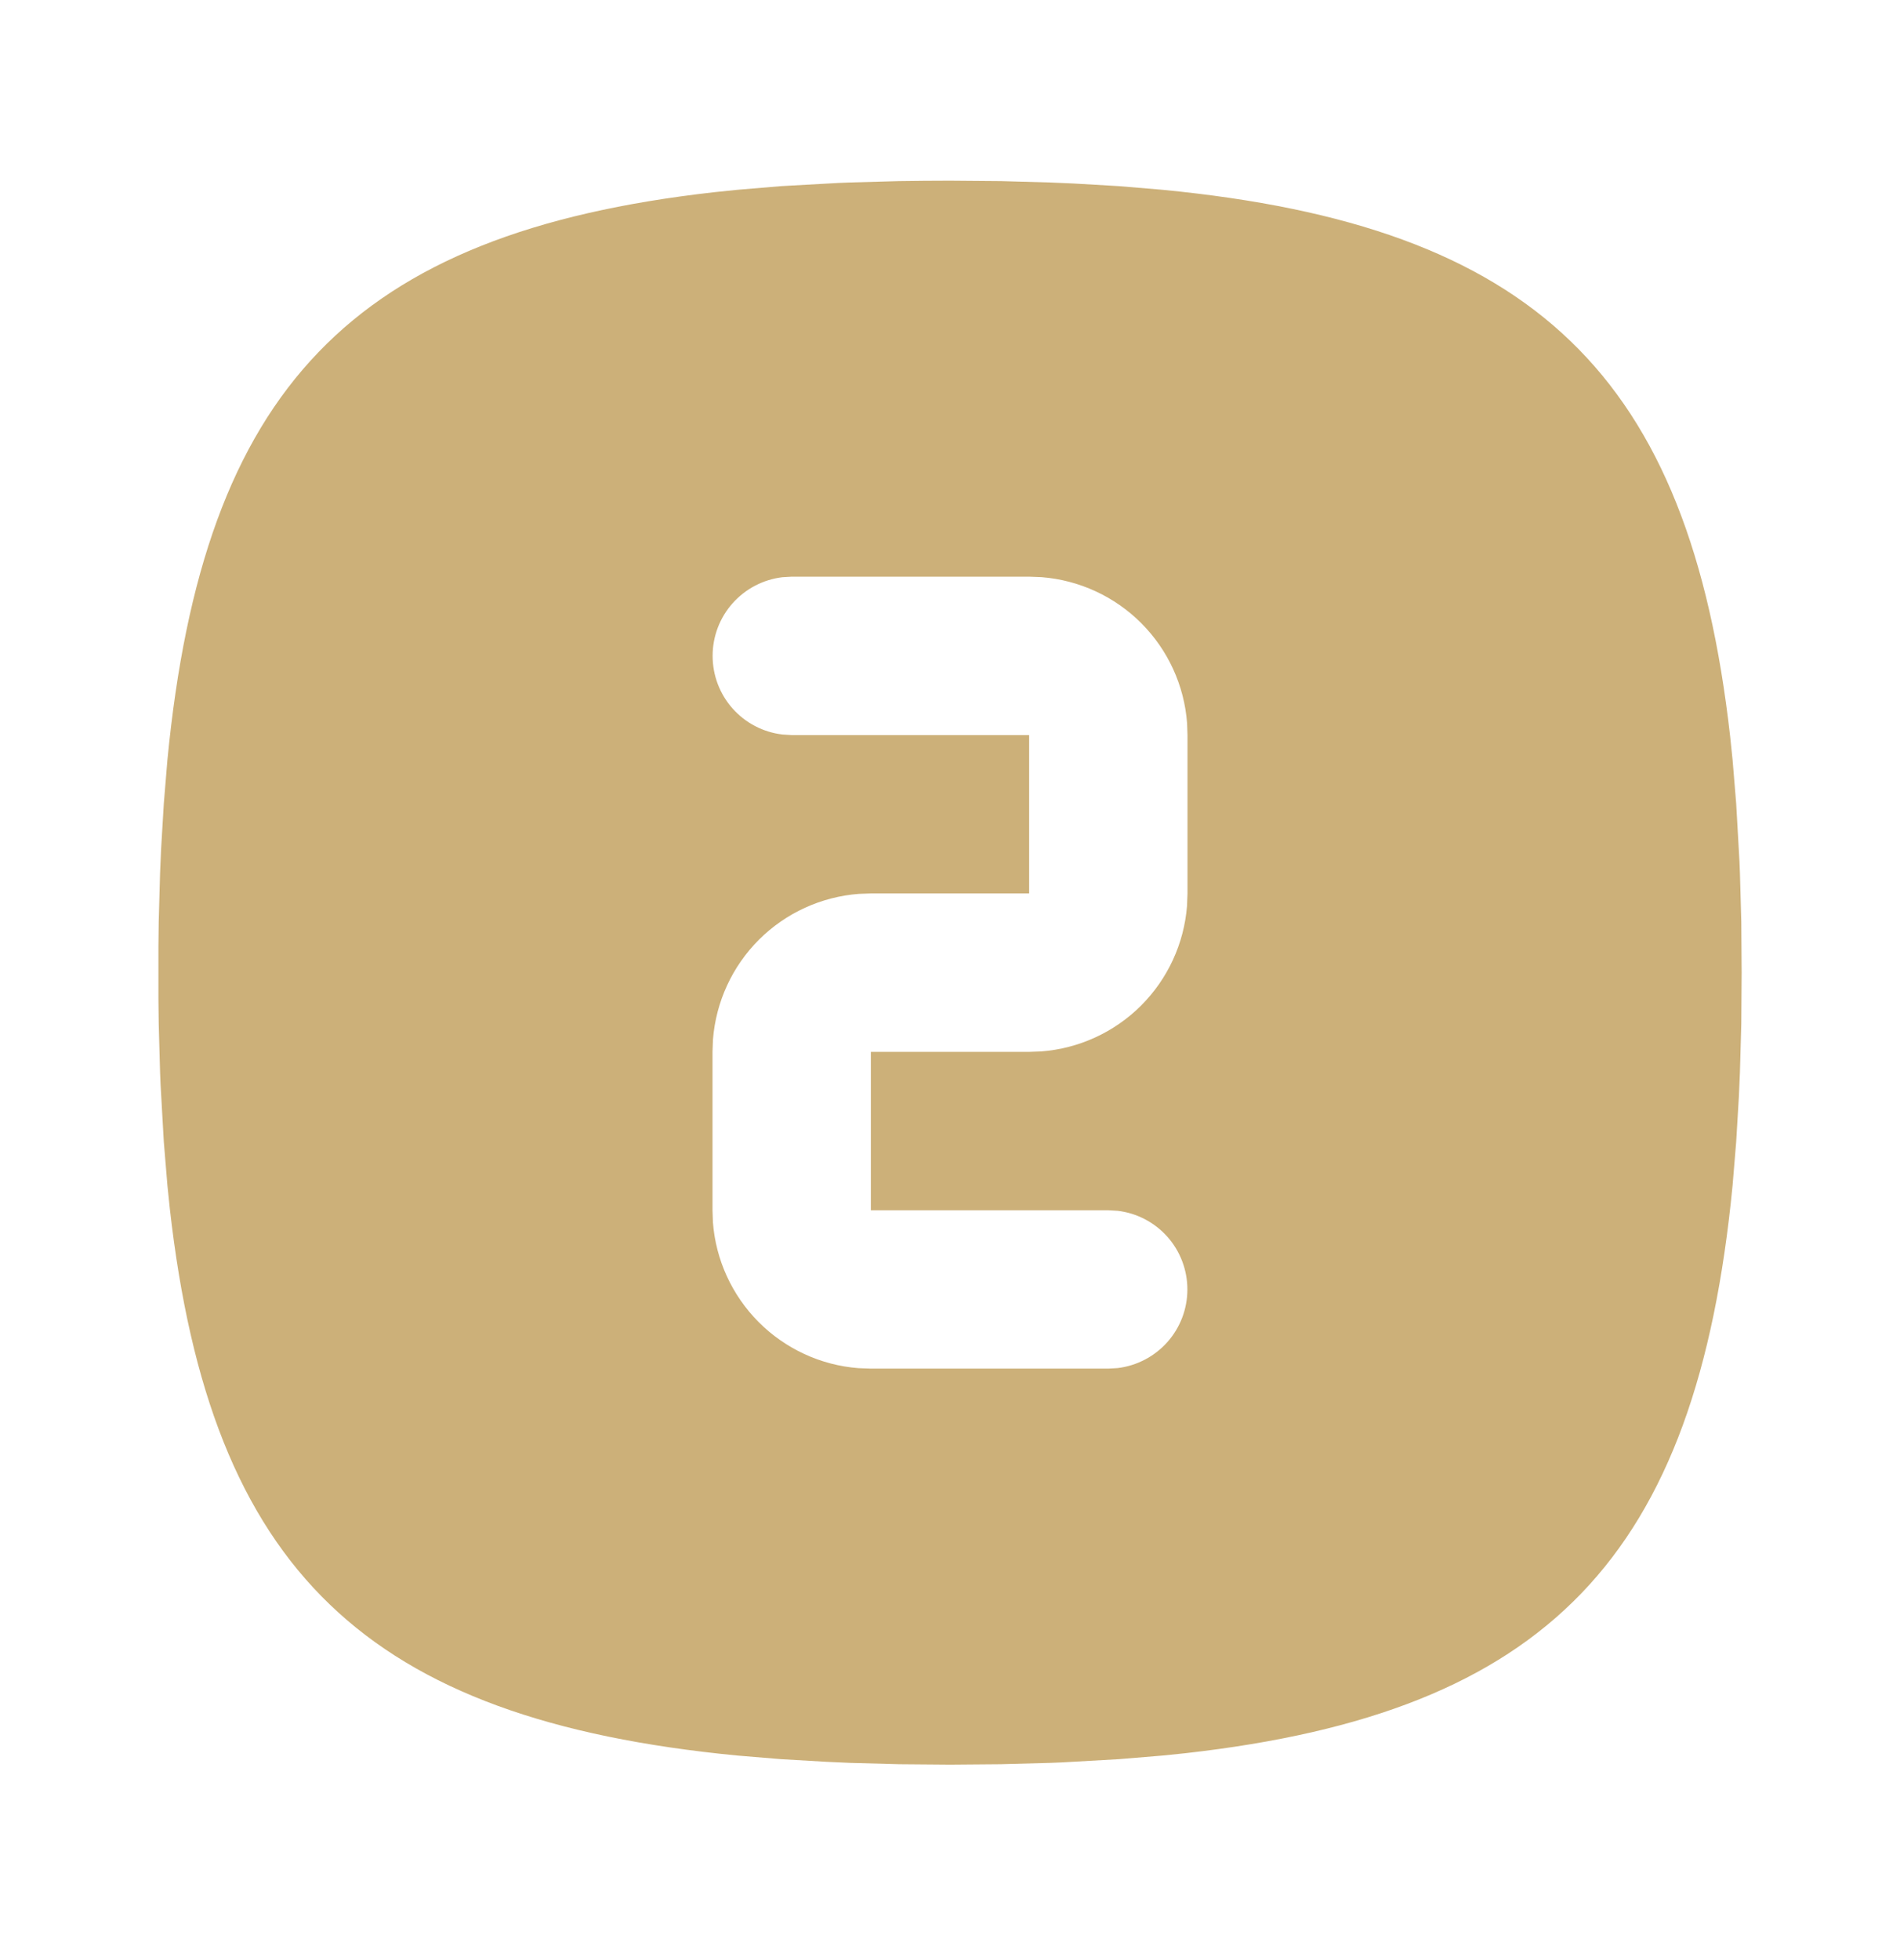<svg xmlns="http://www.w3.org/2000/svg" fill="none" viewBox="0 0 32 33" height="33" width="32">
<g clip-path="url(#clip0_1716_68275)">
<path fill="#CCB079" d="M16 3.042L16.856 3.049L17.677 3.072L18.076 3.089L18.848 3.134L19.585 3.196C25.835 3.802 28.452 6.306 29.14 12.404L29.18 12.79L29.241 13.528L29.296 14.497L29.304 14.697L29.327 15.52L29.333 16.376L29.327 17.232L29.304 18.053L29.287 18.452L29.241 19.224L29.18 19.961C28.573 26.21 26.069 28.828 19.972 29.516L19.585 29.556L18.848 29.617L17.879 29.672L17.679 29.68L16.856 29.702L16 29.709L15.144 29.702L14.323 29.68L13.924 29.662L13.152 29.617L12.415 29.556C6.165 28.949 3.548 26.445 2.86 20.348L2.82 19.961L2.759 19.224L2.704 18.254L2.696 18.054L2.673 17.232L2.668 16.808V15.944L2.673 15.52L2.696 14.698L2.713 14.3L2.759 13.528L2.82 12.79C3.427 6.541 5.931 3.924 12.028 3.236L12.415 3.196L13.152 3.134L14.121 3.08L14.321 3.072L15.144 3.049C15.424 3.045 15.709 3.042 16 3.042ZM17.333 9.709H13.333L13.177 9.718C12.853 9.757 12.555 9.913 12.338 10.157C12.121 10.401 12.002 10.716 12.002 11.042C12.002 11.369 12.121 11.684 12.338 11.928C12.555 12.172 12.853 12.328 13.177 12.366L13.333 12.376H17.333V15.042H14.667L14.467 15.049C13.832 15.097 13.235 15.37 12.784 15.819C12.333 16.269 12.058 16.865 12.008 17.5L12 17.709V20.376L12.007 20.576C12.054 21.21 12.328 21.807 12.777 22.258C13.227 22.709 13.823 22.985 14.457 23.034L14.667 23.042H18.667L18.823 23.033C19.147 22.994 19.445 22.838 19.662 22.594C19.879 22.35 19.998 22.035 19.998 21.709C19.998 21.383 19.879 21.067 19.662 20.823C19.445 20.579 19.147 20.423 18.823 20.385L18.667 20.376H14.667V17.709H17.333L17.533 17.702C18.168 17.654 18.765 17.381 19.216 16.932C19.667 16.482 19.942 15.886 19.992 15.252L20 15.042V12.376L19.993 12.176C19.946 11.541 19.672 10.944 19.223 10.493C18.773 10.042 18.177 9.767 17.543 9.717L17.333 9.709Z"></path>
</g>
<defs>
<clipPath id="clip0_1716_68275">
<rect transform="translate(0 0.375)" fill="white" height="32" width="32"></rect>
</clipPath>
</defs>
</svg>
